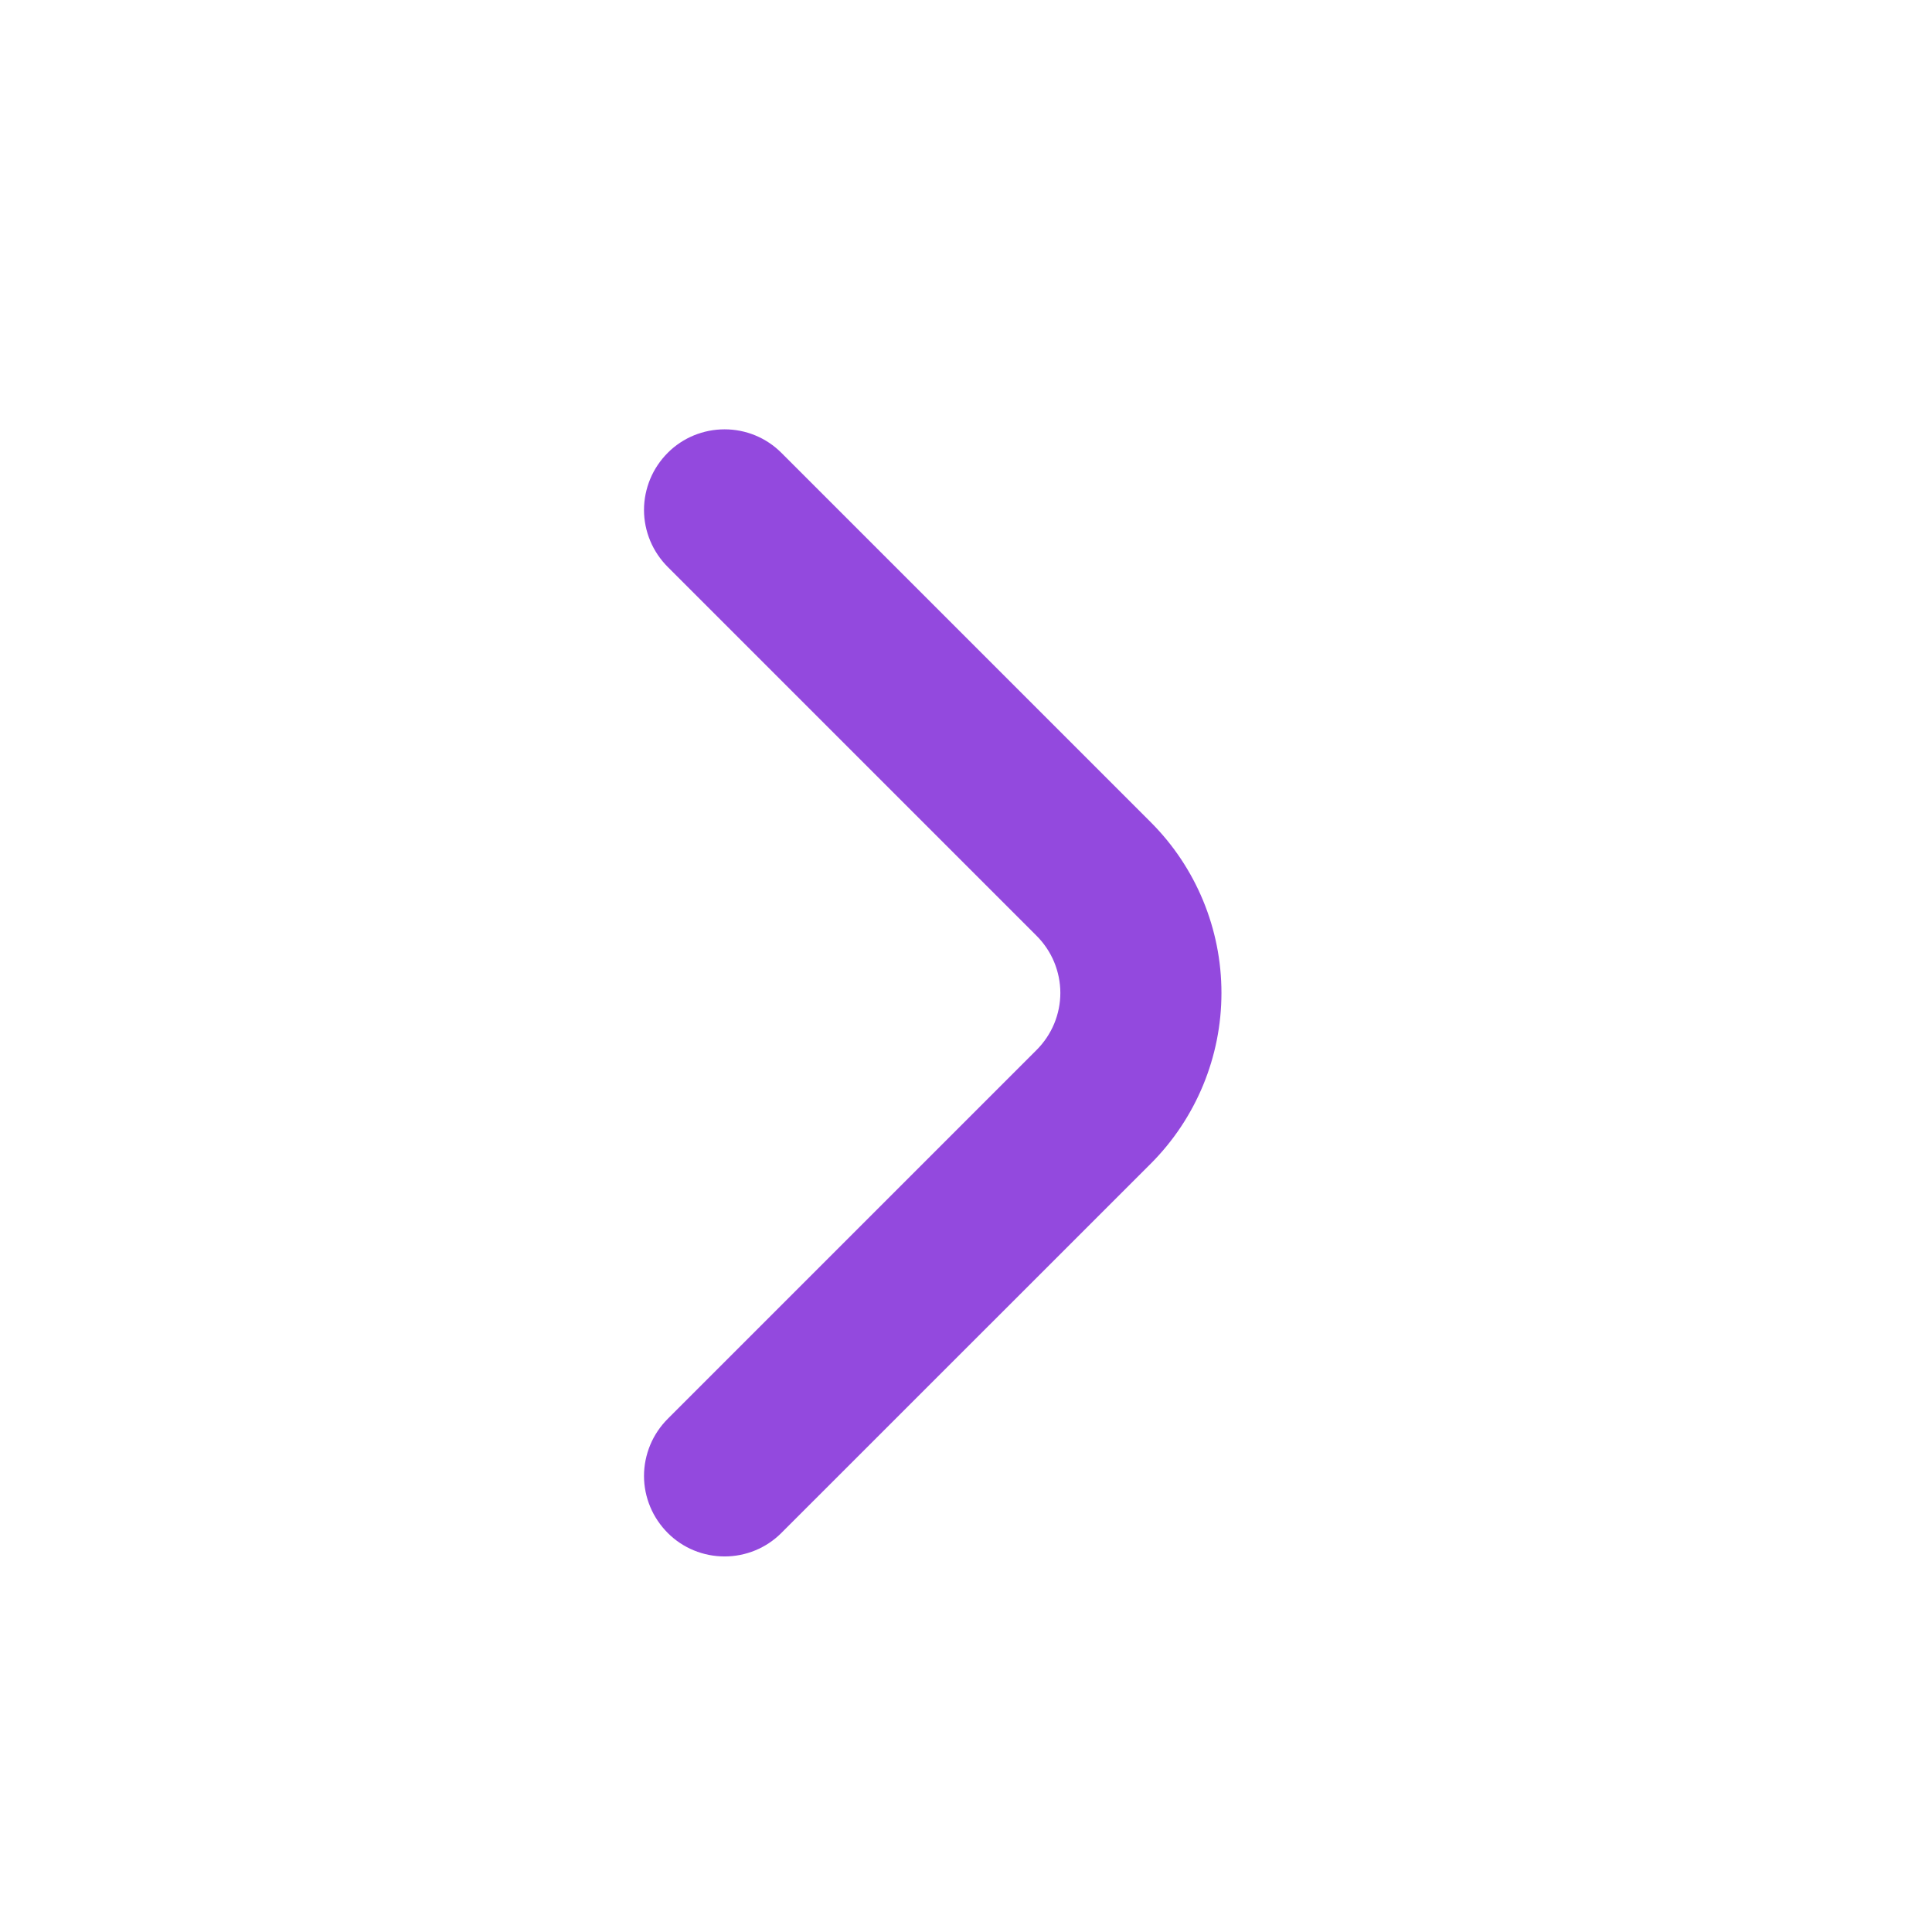 <svg width="18" height="18" viewBox="0 0 18 18" fill="none" xmlns="http://www.w3.org/2000/svg">
<g id="Icon-18x18">
<path id="Vector" d="M6.222 14.283C6.152 14.213 6.096 14.13 6.058 14.039C6.02 13.948 6 13.85 6 13.751C6 13.652 6.02 13.554 6.058 13.462C6.096 13.371 6.152 13.288 6.222 13.218L9.657 9.783C9.727 9.713 9.783 9.63 9.821 9.539C9.859 9.448 9.879 9.35 9.879 9.251C9.879 9.152 9.859 9.054 9.821 8.962C9.783 8.871 9.727 8.788 9.657 8.718L6.222 5.283C6.152 5.213 6.096 5.13 6.058 5.039C6.02 4.948 6 4.85 6 4.751C6 4.652 6.02 4.554 6.058 4.462C6.096 4.371 6.152 4.288 6.222 4.218C6.362 4.078 6.552 4 6.751 4C6.949 4 7.139 4.078 7.279 4.218L10.722 7.661C11.143 8.082 11.38 8.654 11.38 9.251C11.38 9.847 11.143 10.419 10.722 10.841L7.279 14.283C7.139 14.423 6.949 14.501 6.751 14.501C6.552 14.501 6.362 14.423 6.222 14.283Z" fill="#9349DE"/>
</g>
</svg>
